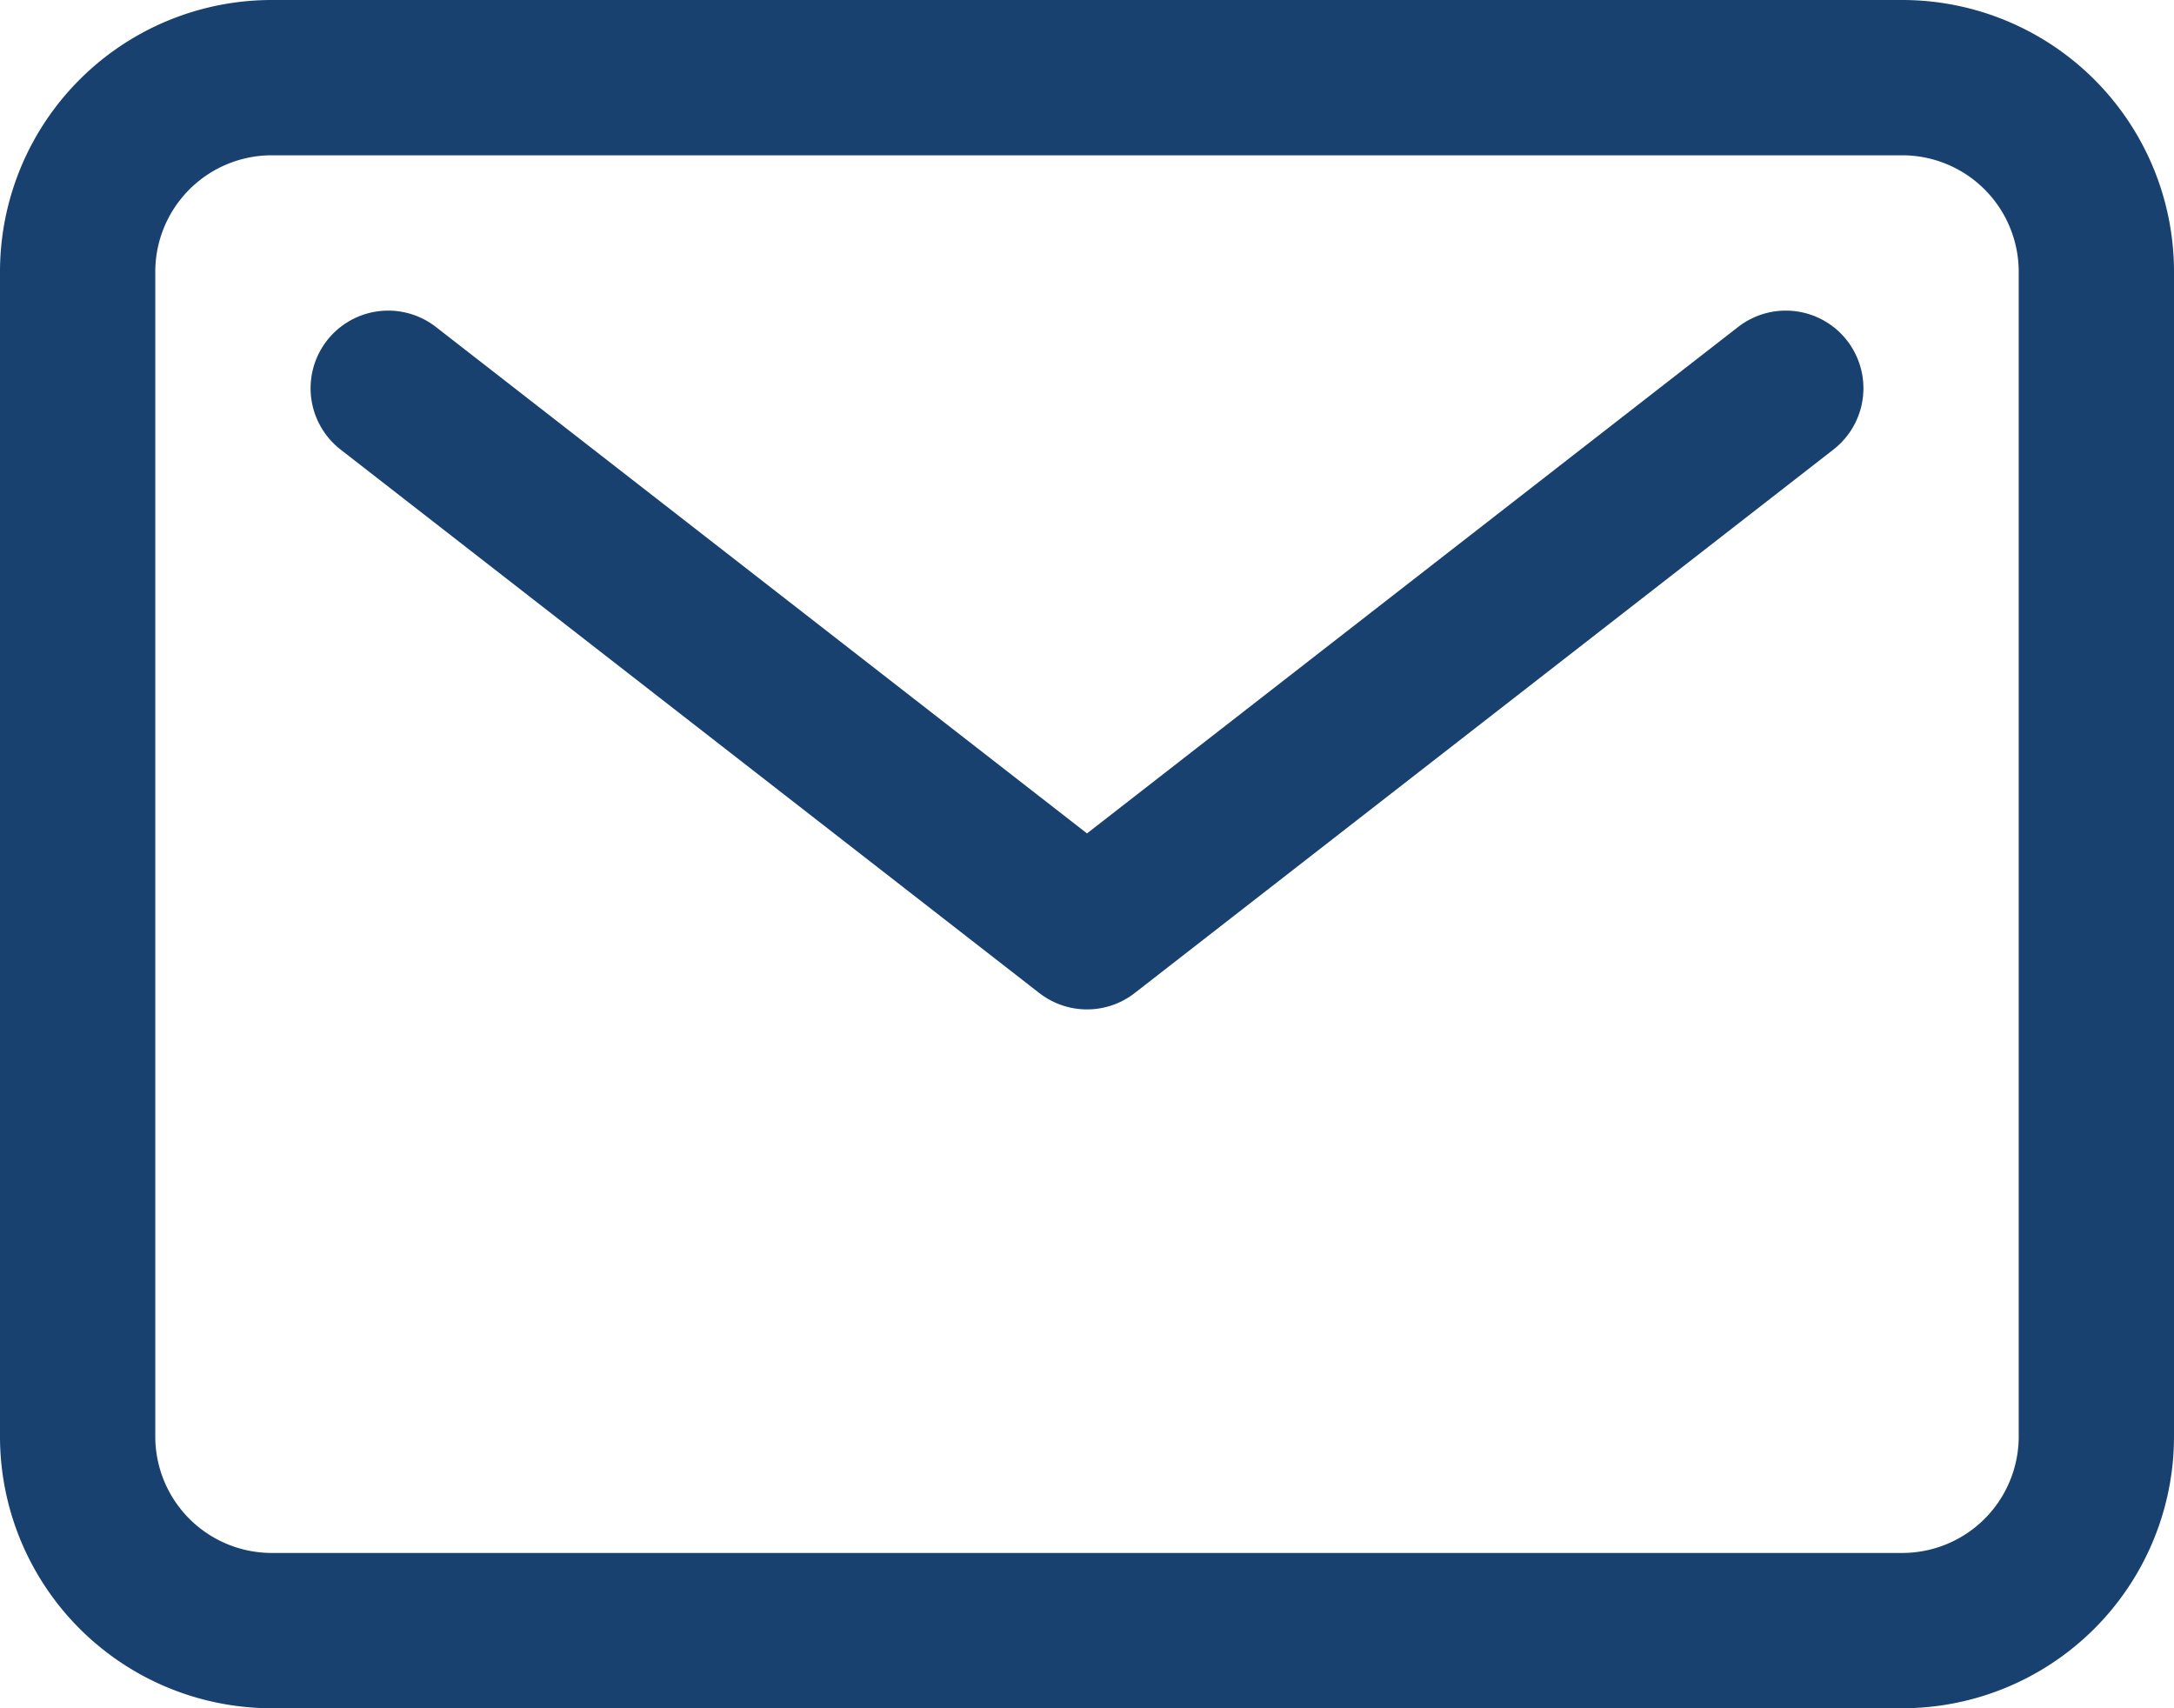 <svg xmlns="http://www.w3.org/2000/svg" width="31.5" height="24.75" viewBox="0 0 31.5 24.75">
  <g id="グループ_51" data-name="グループ 51" transform="translate(1.125 1.125)">
    <path id="パス_7" data-name="パス 7" d="M6.188,6.75H29.813a2.813,2.813,0,0,1,2.812,2.813V26.438a2.813,2.813,0,0,1-2.812,2.812H6.188a2.813,2.813,0,0,1-2.813-2.812V9.563A2.813,2.813,0,0,1,6.188,6.75Z" transform="translate(-3.375 -6.75)" fill="none" stroke="#184170" stroke-linecap="round" stroke-linejoin="round" stroke-width="2.25"/>
    <path id="パス_8" data-name="パス 8" d="M7.875,11.25,18,19.125,28.125,11.25" transform="translate(-3.375 -6.75)" fill="none" stroke="#184170" stroke-linecap="round" stroke-linejoin="round" stroke-width="2.25"/>
  </g>
</svg>
